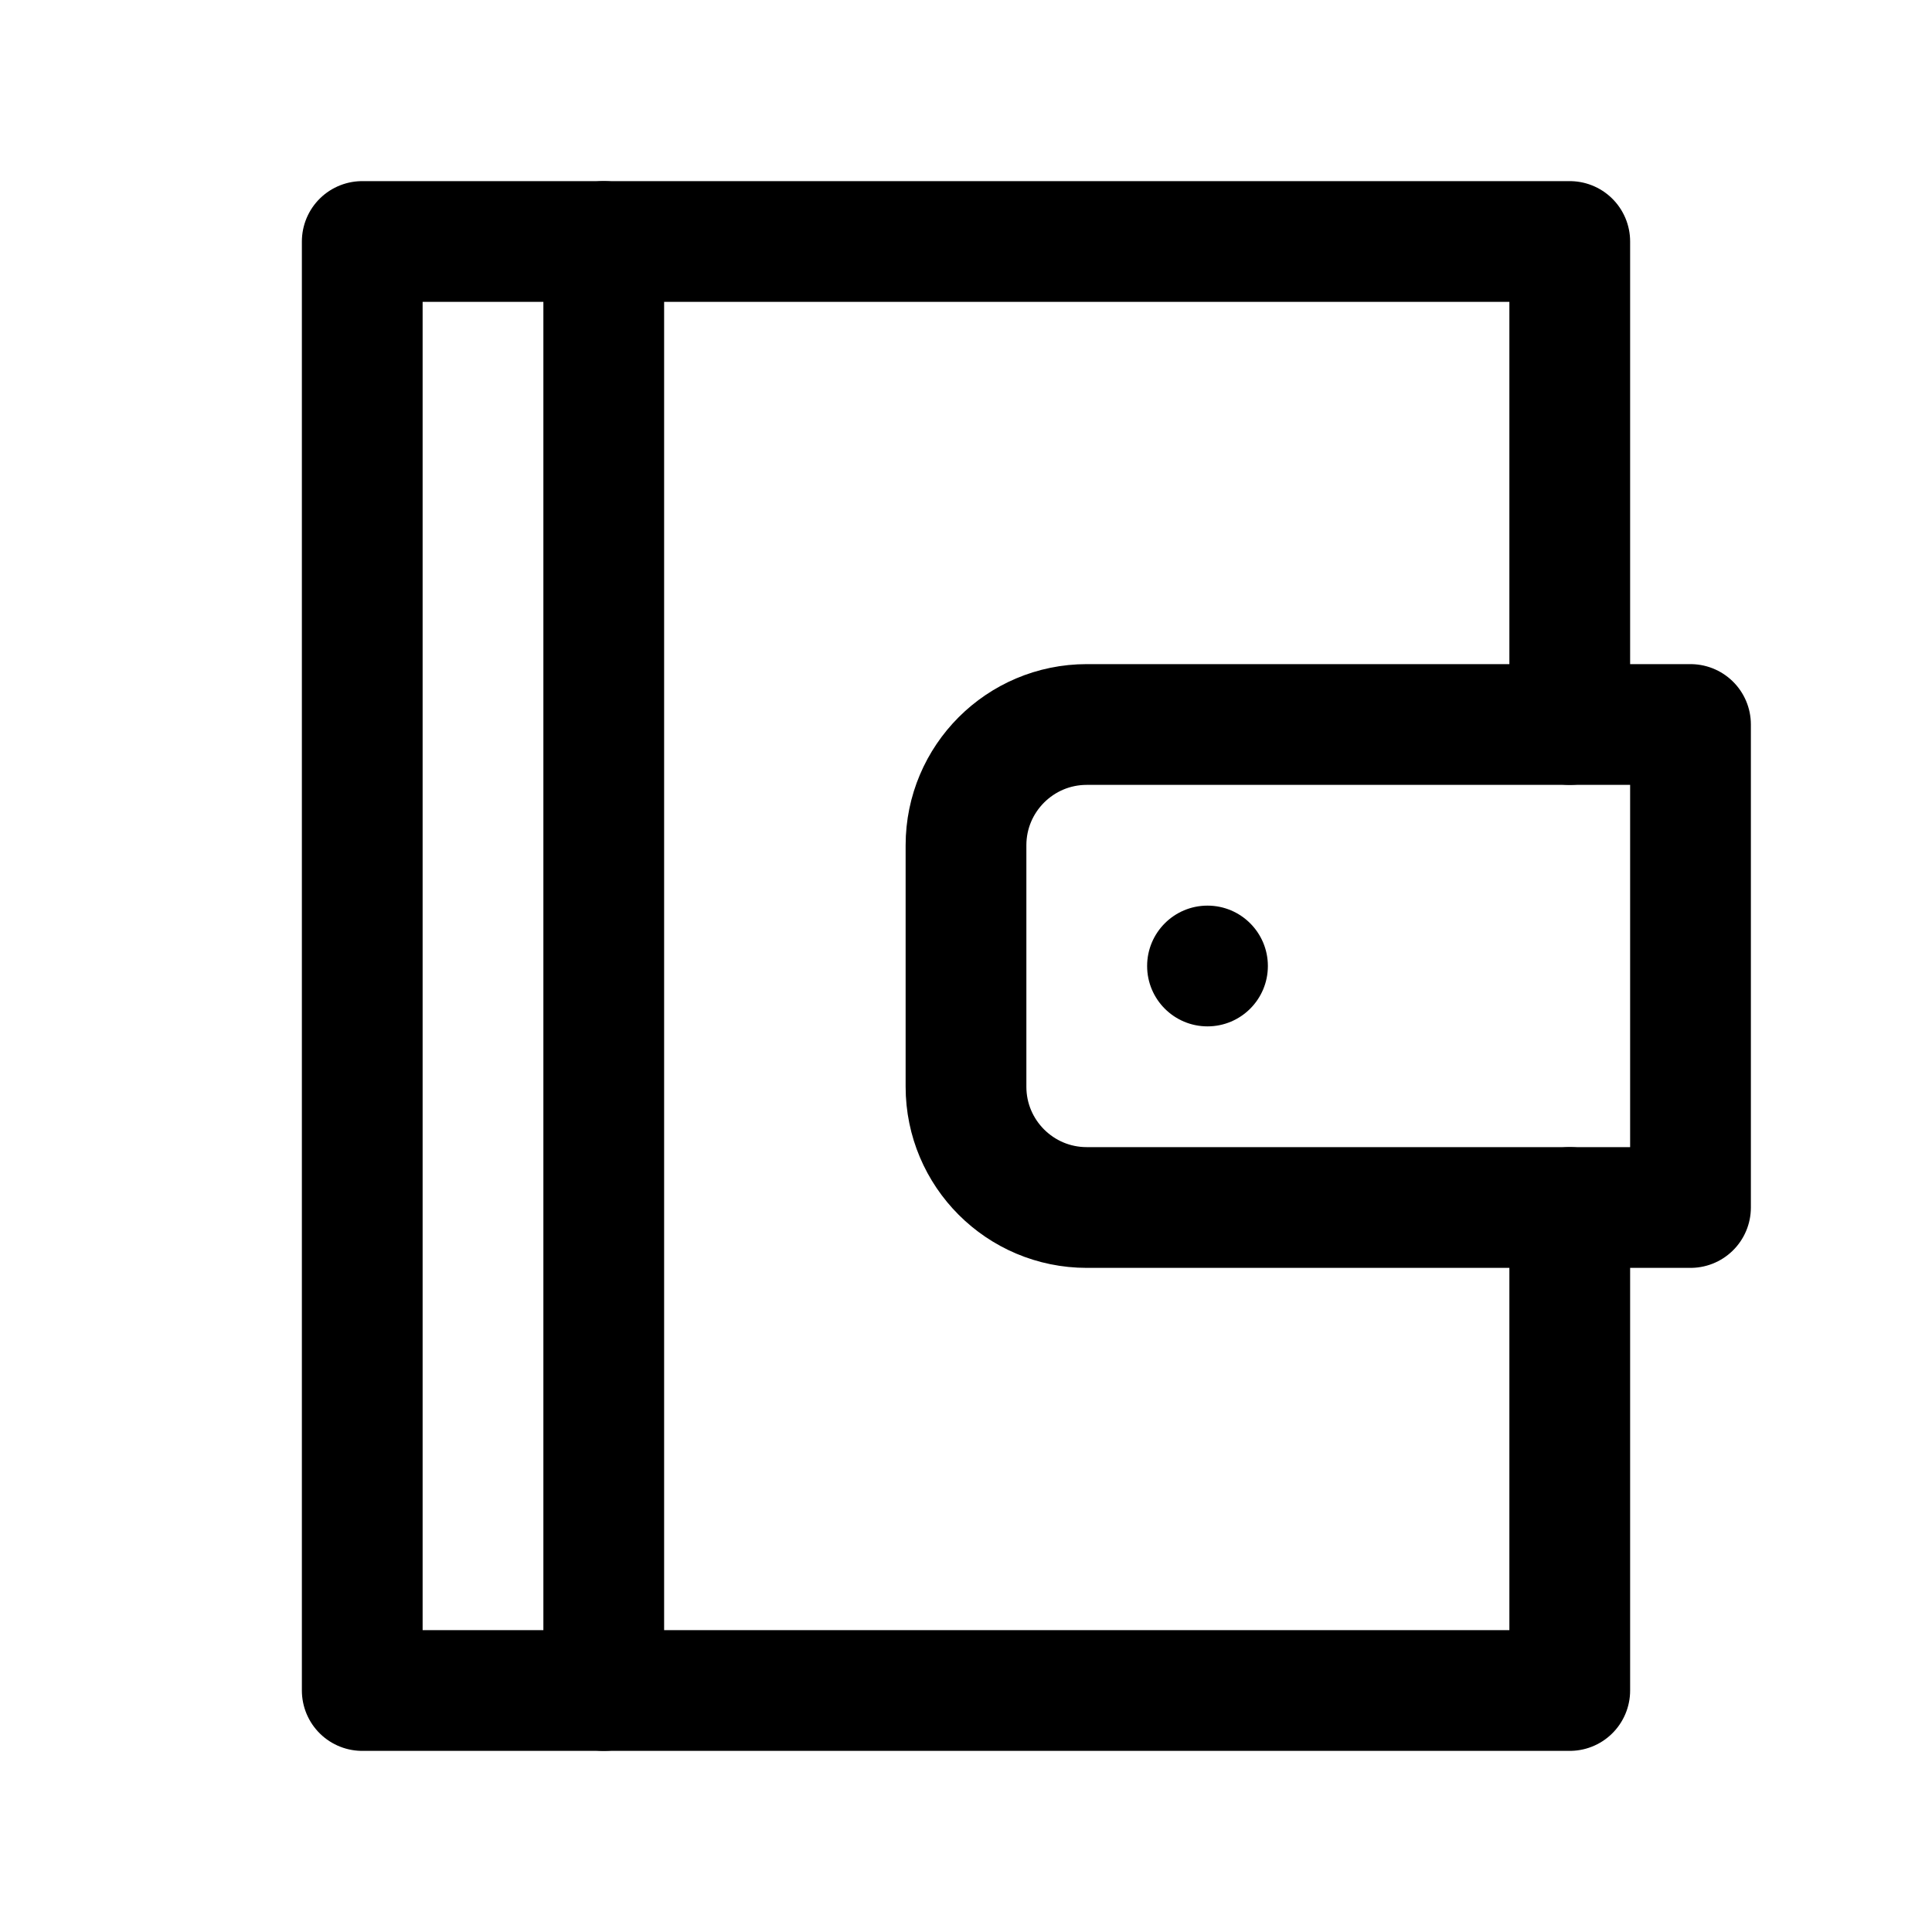 <?xml version="1.0" encoding="UTF-8"?>
<svg id="stroke" xmlns="http://www.w3.org/2000/svg" width="16" height="16" viewBox="0 0 16 16">
  <defs>
    <style>
      .cls-1, .cls-2 {
        fill: none;
      }

      .cls-2 {
        stroke: #000;
        stroke-linecap: round;
        stroke-linejoin: round;
      }
    </style>
  </defs>
  <rect class="cls-1" x="0" width="16" height="16"/>
  <g>
    <polyline class="cls-2" points="13 10 13 14 3 14 3 2 13 2 13 6"/>
    <line class="cls-2" x1="5" y1="2" x2="5" y2="14"/>
    <path class="cls-2" d="M8,9v-2c0-.552.448-1,1-1h5v4h-5c-.552,0-1-.448-1-1Z"/>
    <circle cx="10" cy="8" r=".5"/>
  </g>
</svg>